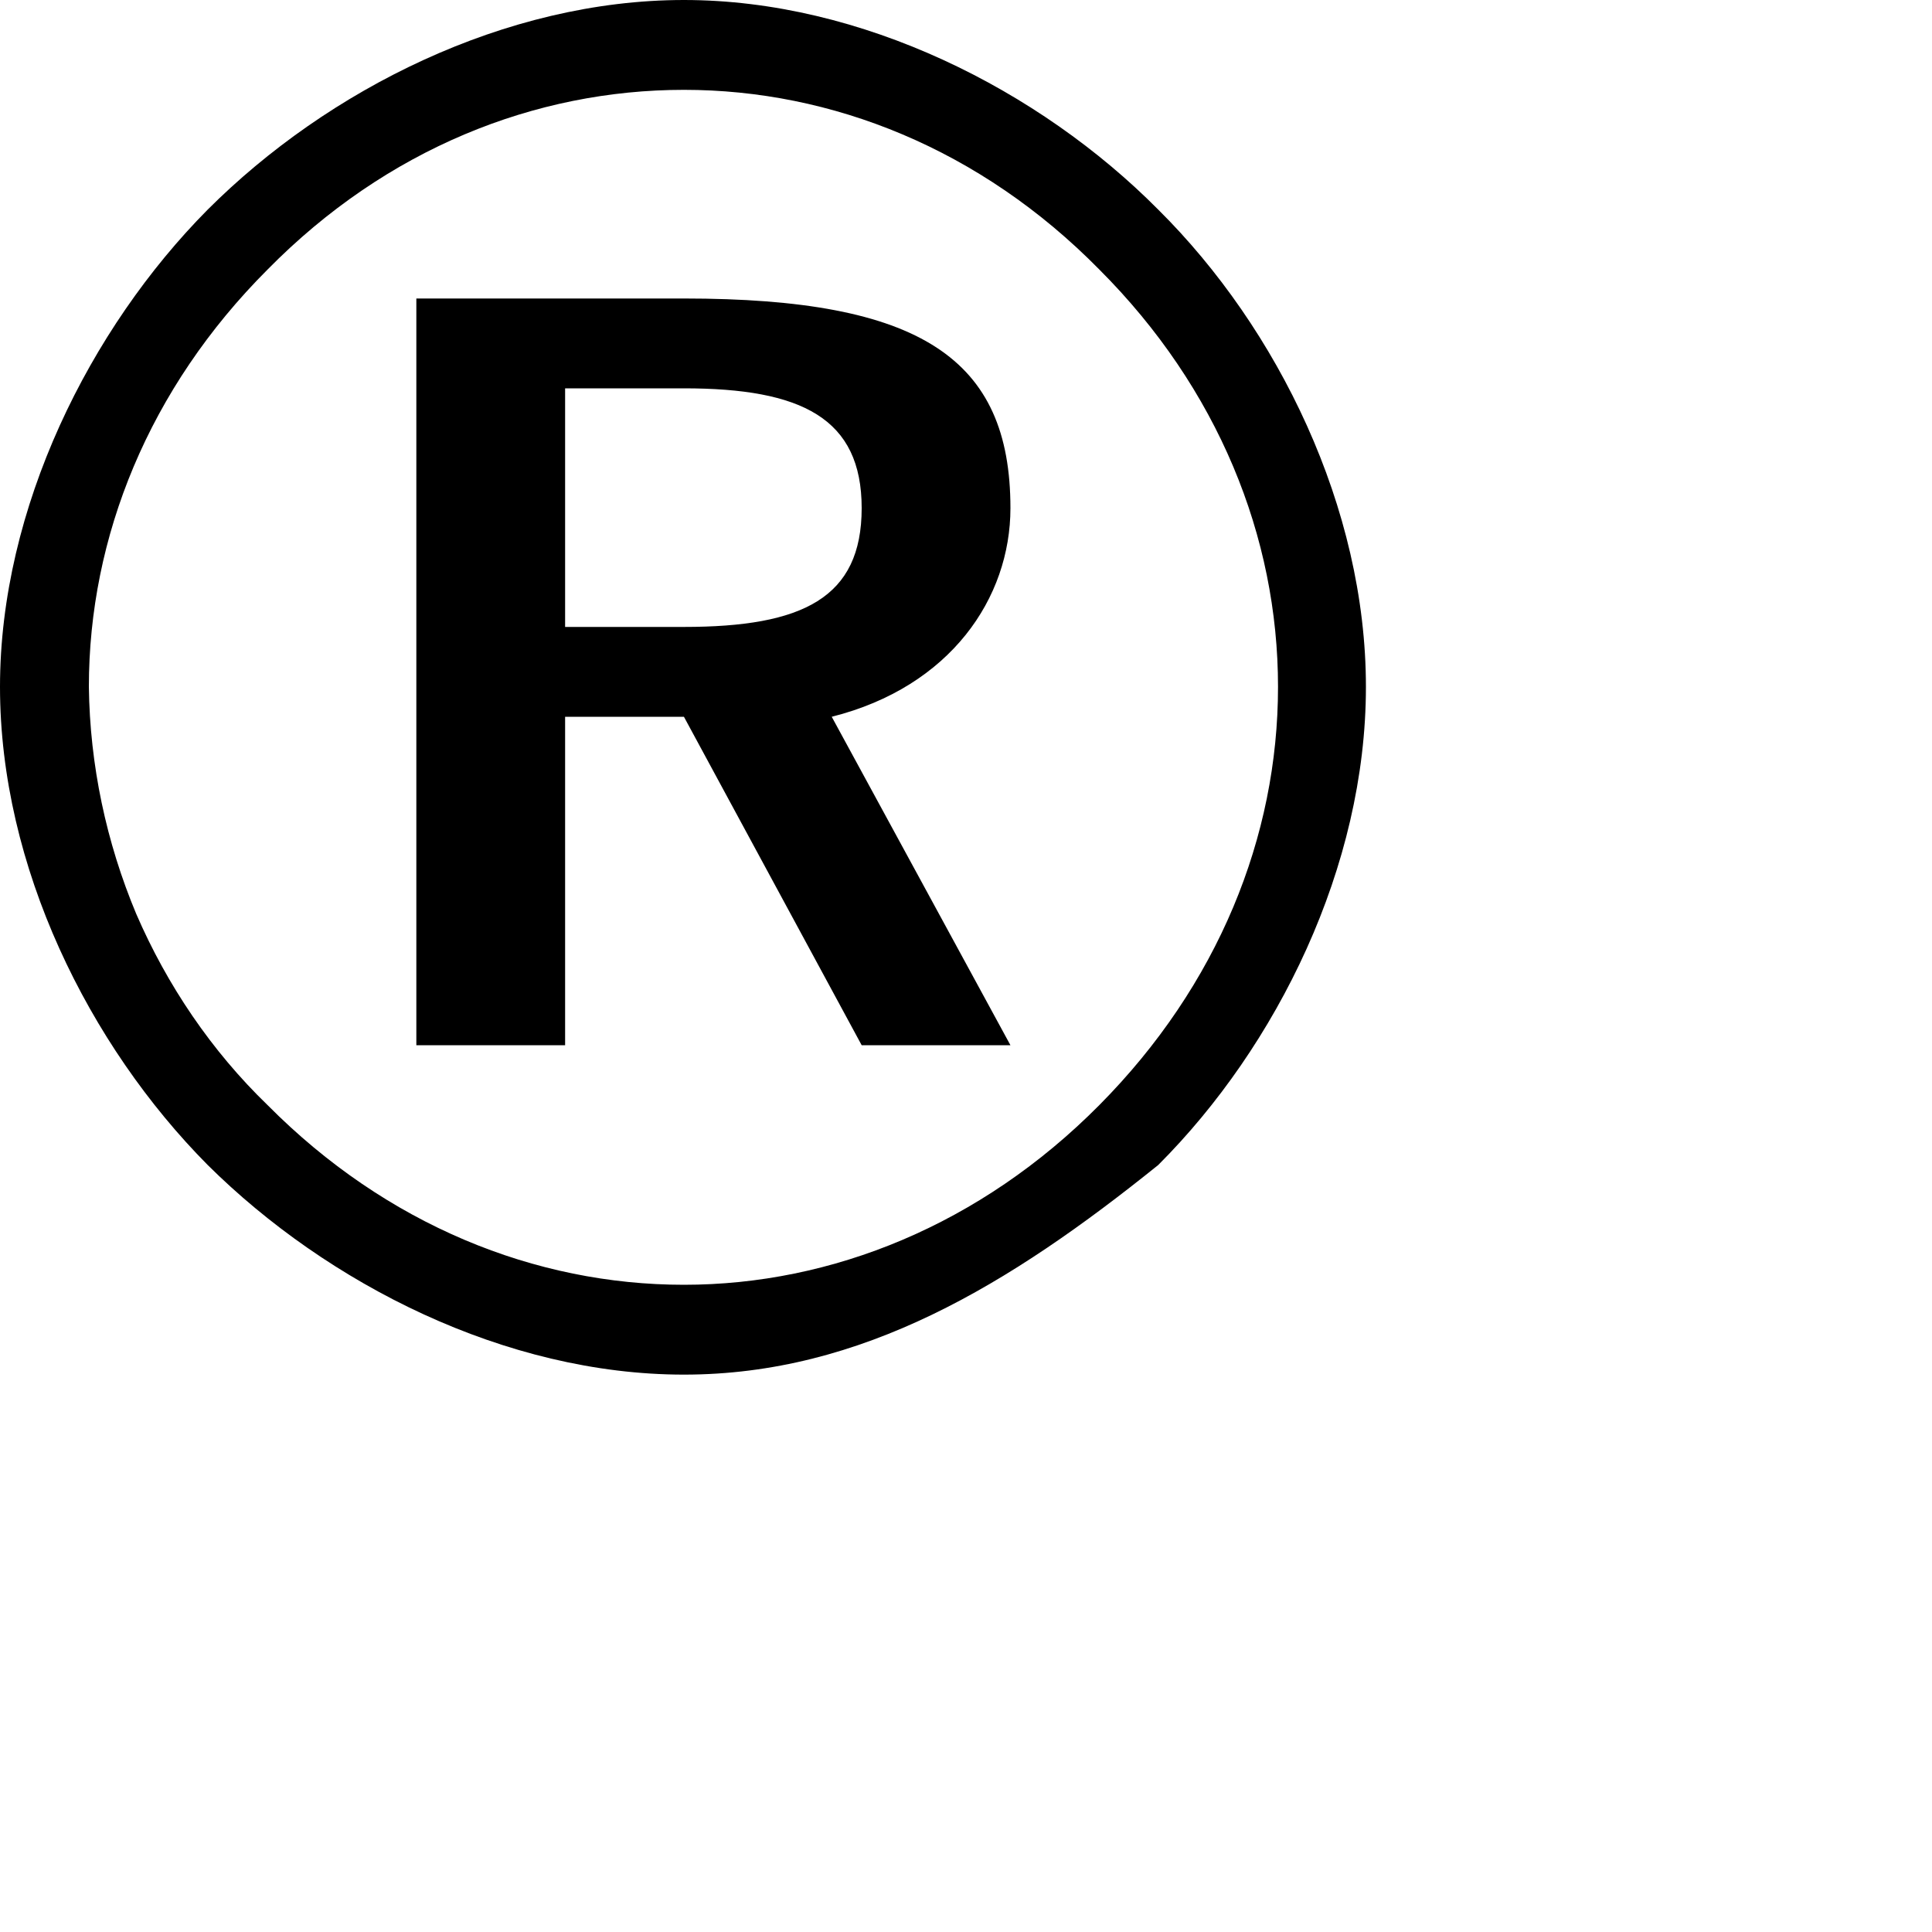 <?xml version="1.0" encoding="utf-8"?>
<svg xmlns="http://www.w3.org/2000/svg" fill="none" height="100%" overflow="visible" preserveAspectRatio="none" style="display: block;" viewBox="0 0 2 2" width="100%">
<path clip-rule="evenodd" d="M0.708 0C0.523 0 0.339 0.093 0.215 0.217C0.093 0.34 0 0.526 0 0.711C0 0.897 0.092 1.082 0.215 1.206C0.339 1.329 0.523 1.423 0.708 1.423C0.892 1.423 1.045 1.33 1.199 1.206C1.322 1.083 1.414 0.897 1.414 0.711C1.414 0.526 1.323 0.34 1.199 0.217C1.076 0.093 0.892 0 0.708 0ZM1.323 0.711C1.323 0.866 1.261 1.02 1.138 1.144C1.015 1.268 0.861 1.33 0.708 1.33C0.554 1.33 0.4 1.268 0.277 1.144C0.219 1.088 0.173 1.02 0.141 0.946C0.11 0.872 0.093 0.792 0.092 0.711C0.092 0.556 0.154 0.402 0.277 0.279C0.4 0.154 0.554 0.093 0.708 0.093C0.861 0.093 1.015 0.154 1.138 0.279C1.261 0.402 1.323 0.556 1.323 0.711ZM0.708 0.309H0.431V1.082H0.585V0.742H0.708L0.892 1.082H1.046L0.861 0.742C0.984 0.711 1.046 0.619 1.046 0.526C1.046 0.371 0.953 0.309 0.708 0.309ZM0.708 0.402C0.83 0.402 0.892 0.433 0.892 0.526C0.892 0.619 0.831 0.649 0.708 0.649H0.585V0.402H0.708V0.402Z" fill="black" fill-rule="evenodd" id="Vector"/>
</svg>